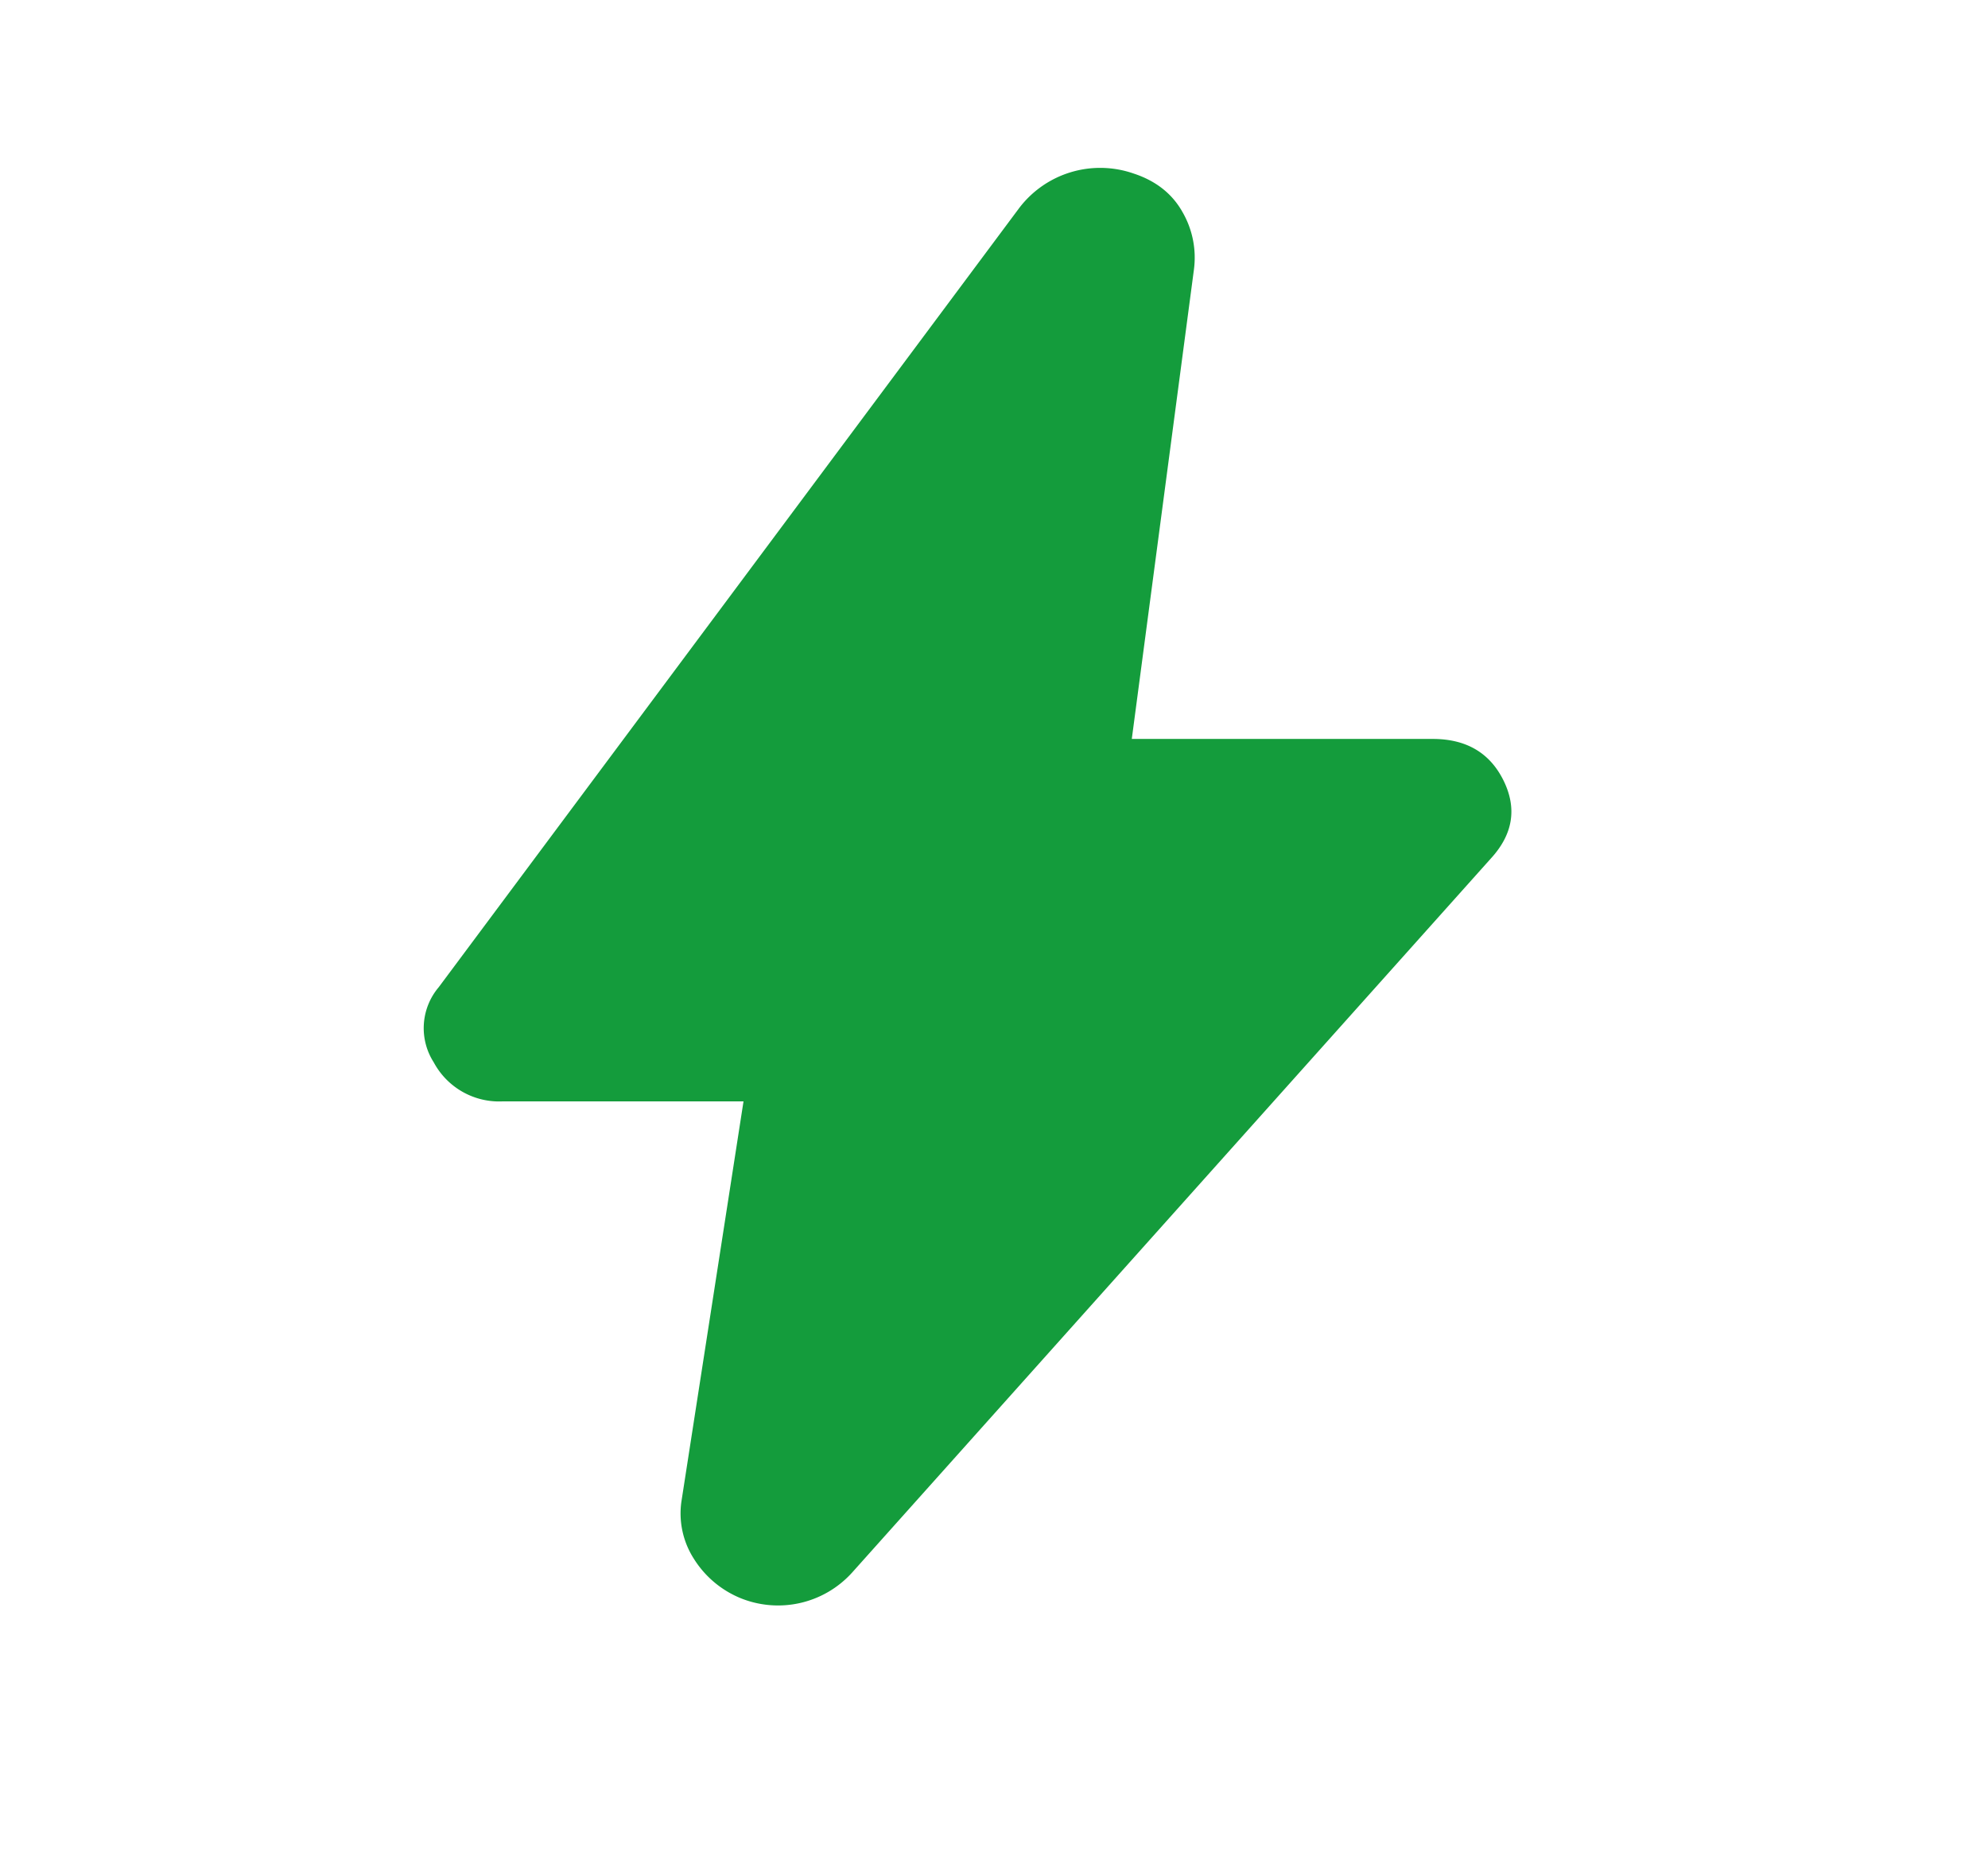 <svg width="16" height="15" viewBox="0 0 16 15" fill="none" xmlns="http://www.w3.org/2000/svg">
    <path d="M5.984 8.864H4.046a.597.597 0 0 1-.555-.314.51.51 0 0 1 .04-.605l4.672-6.271a.819.819 0 0 1 .922-.277c.176.058.307.16.39.306a.733.733 0 0 1 .094.467l-.5 3.777h2.422c.27 0 .46.112.57.335.11.224.076.433-.102.627l-5.14 5.746a.803.803 0 0 1-.906.204.802.802 0 0 1-.368-.313.676.676 0 0 1-.101-.46l.5-3.222z" fill="#149c3c"/>
</svg>
